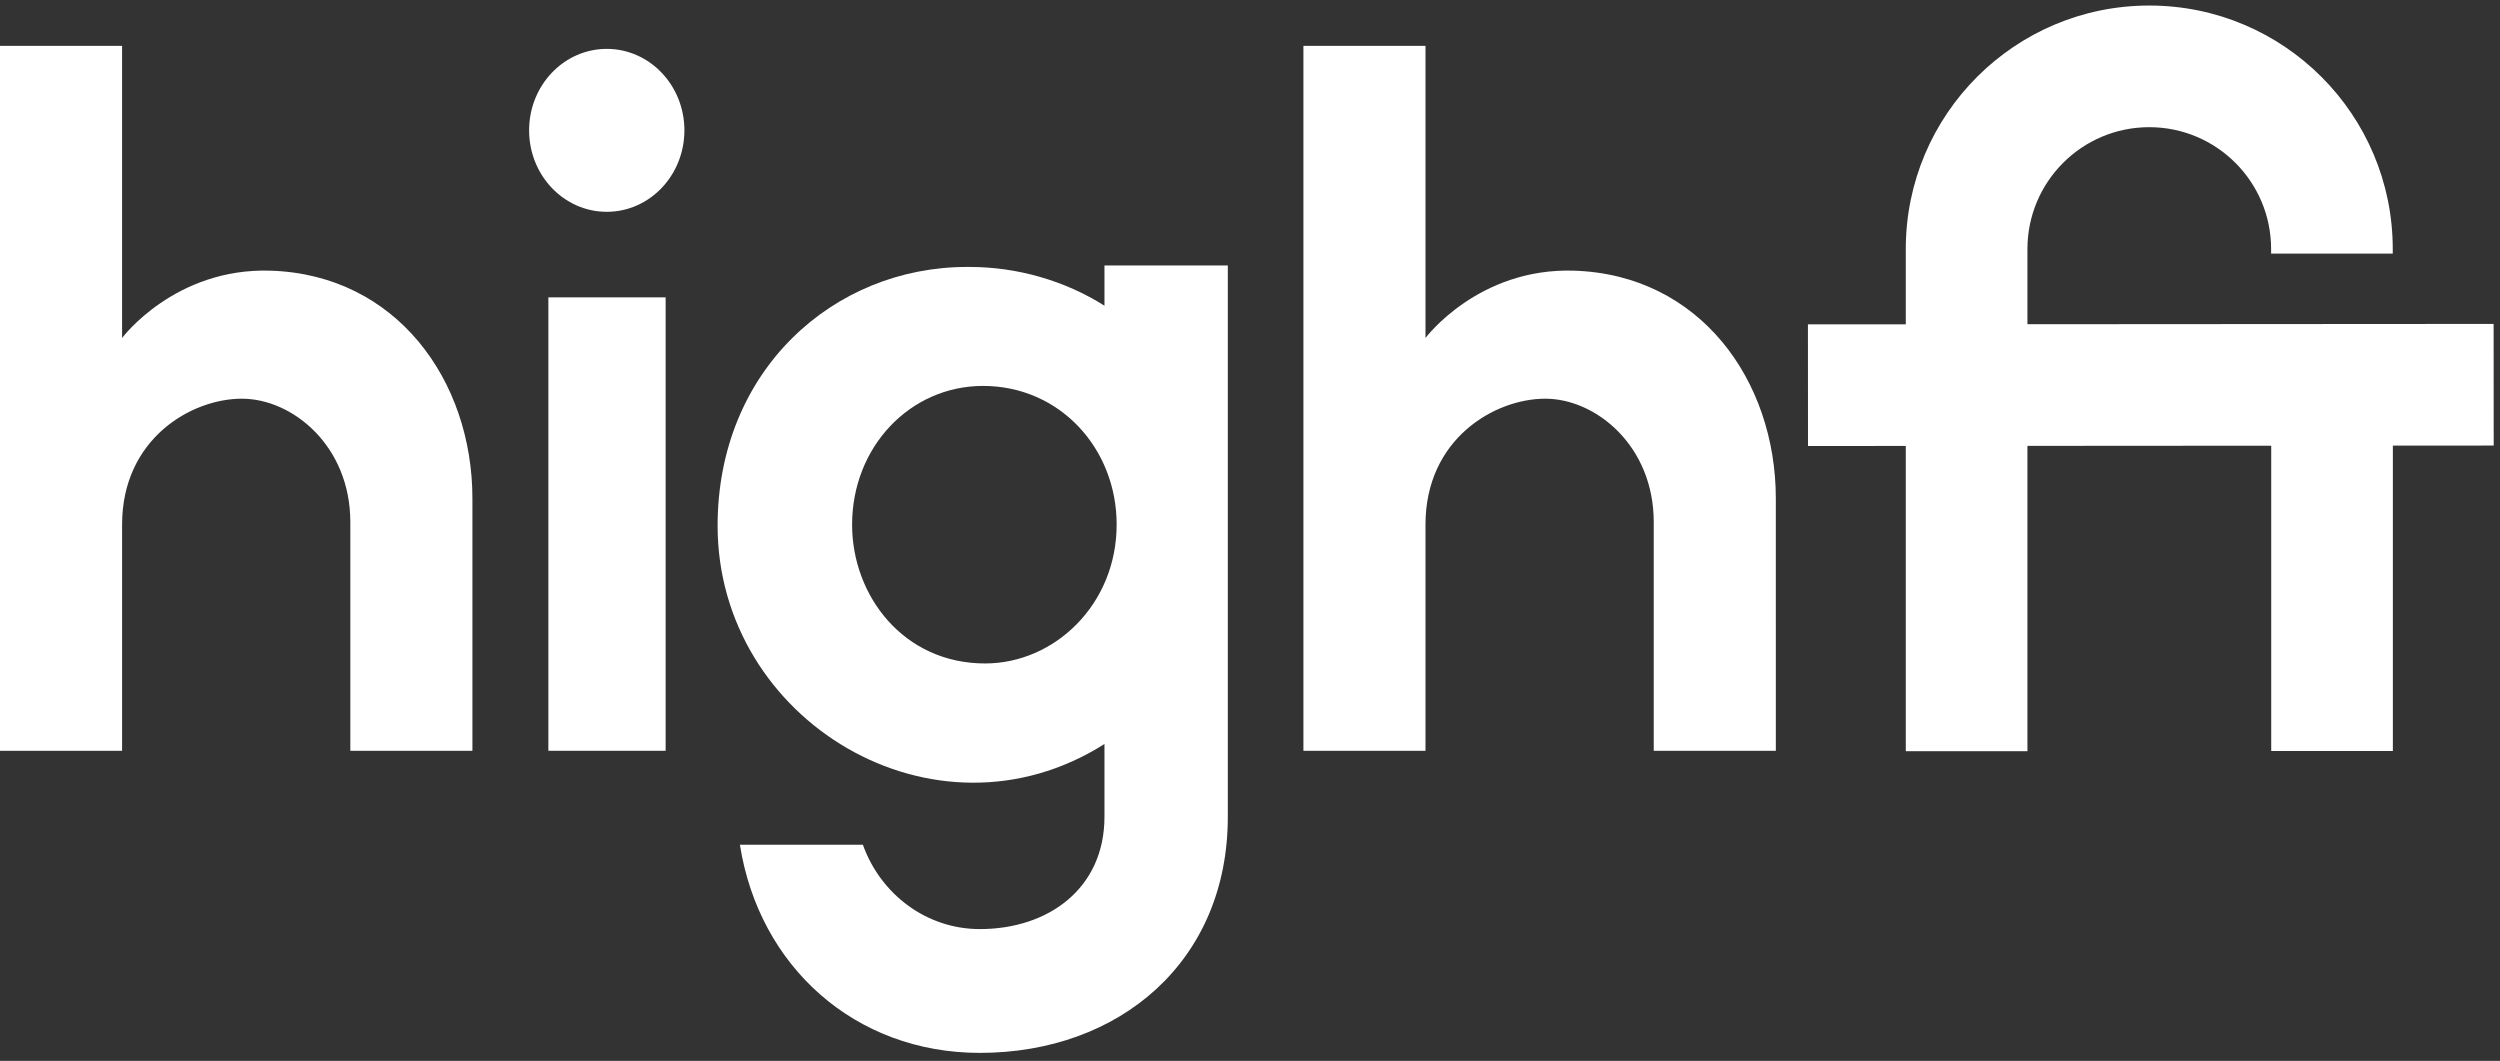 <svg width="304" height="129" viewBox="0 0 304 129" fill="none" xmlns="http://www.w3.org/2000/svg">
<rect x="0" y="0" width="304" height="129" fill="#333333" stroke="none"/>
<path d="M261.37 15.465C253.18 15.455 246.536 22.091 246.536 30.281V39.426L303.224 39.389L303.233 54.18L290.972 54.188V91.319H276.18V54.198L246.536 54.218V91.344H231.744V54.227L219.853 54.235L219.844 39.443L231.744 39.435V30.281C231.744 13.915 245.022 0.653 261.388 0.674C277.725 0.694 290.959 13.944 290.959 30.281V30.836H276.167V30.281C276.167 22.106 269.545 15.476 261.37 15.465Z" fill="white"/>
<path d="M173.34 41.098L173.34 5.581H158.495V91.295H173.34L173.34 63.791C173.34 53.373 181.741 48.481 187.903 48.481C194.065 48.481 201.095 54.218 201.095 63.486L201.095 91.295H215.941L215.94 60.622C215.94 46.25 206.694 33.394 191.389 32.913C179.726 32.546 173.34 41.098 173.34 41.098Z" fill="white"/>
<path d="M73.782 25.756C78.997 25.756 83.224 21.321 83.224 15.85C83.224 10.379 78.997 5.944 73.782 5.944C68.567 5.944 64.339 10.379 64.339 15.85C64.339 21.321 68.567 25.756 73.782 25.756Z" fill="white"/>
<path d="M66.682 36.159L66.682 91.295H80.941L80.941 36.159H66.682Z" fill="white"/>
<path fill-rule="evenodd" clip-rule="evenodd" d="M119.146 112.977C127.517 112.977 134.303 108.005 134.303 99.331V90.471C113.648 103.556 87.261 87.622 87.261 63.933C87.261 45.046 101.347 32.461 117.579 32.461L117.709 32.461L117.919 32.461C123.662 32.461 129.45 34.106 134.303 37.173V32.28H149.302V99.331C149.302 116.927 136.128 128.03 119.146 128.03C103.965 128.03 92.303 117.541 89.972 102.718H104.925C107.062 108.708 112.623 112.977 119.146 112.977ZM119.536 46.928C128.896 46.928 135.785 54.559 135.785 63.776C135.785 73.548 128.189 80.677 119.788 80.677C109.862 80.677 103.615 72.436 103.615 63.802C103.615 54.338 110.669 46.928 119.536 46.928Z" fill="white"/>
<path d="M0 91.295V5.581H14.845L14.845 41.098C14.845 41.098 21.231 32.546 32.895 32.913C48.199 33.394 57.446 46.25 57.446 60.622L57.446 91.295H42.6L42.6 63.486C42.6 54.218 35.571 48.481 29.409 48.481C23.247 48.481 14.846 53.373 14.846 63.791L14.846 91.295H0Z" fill="white"/>
</svg>
